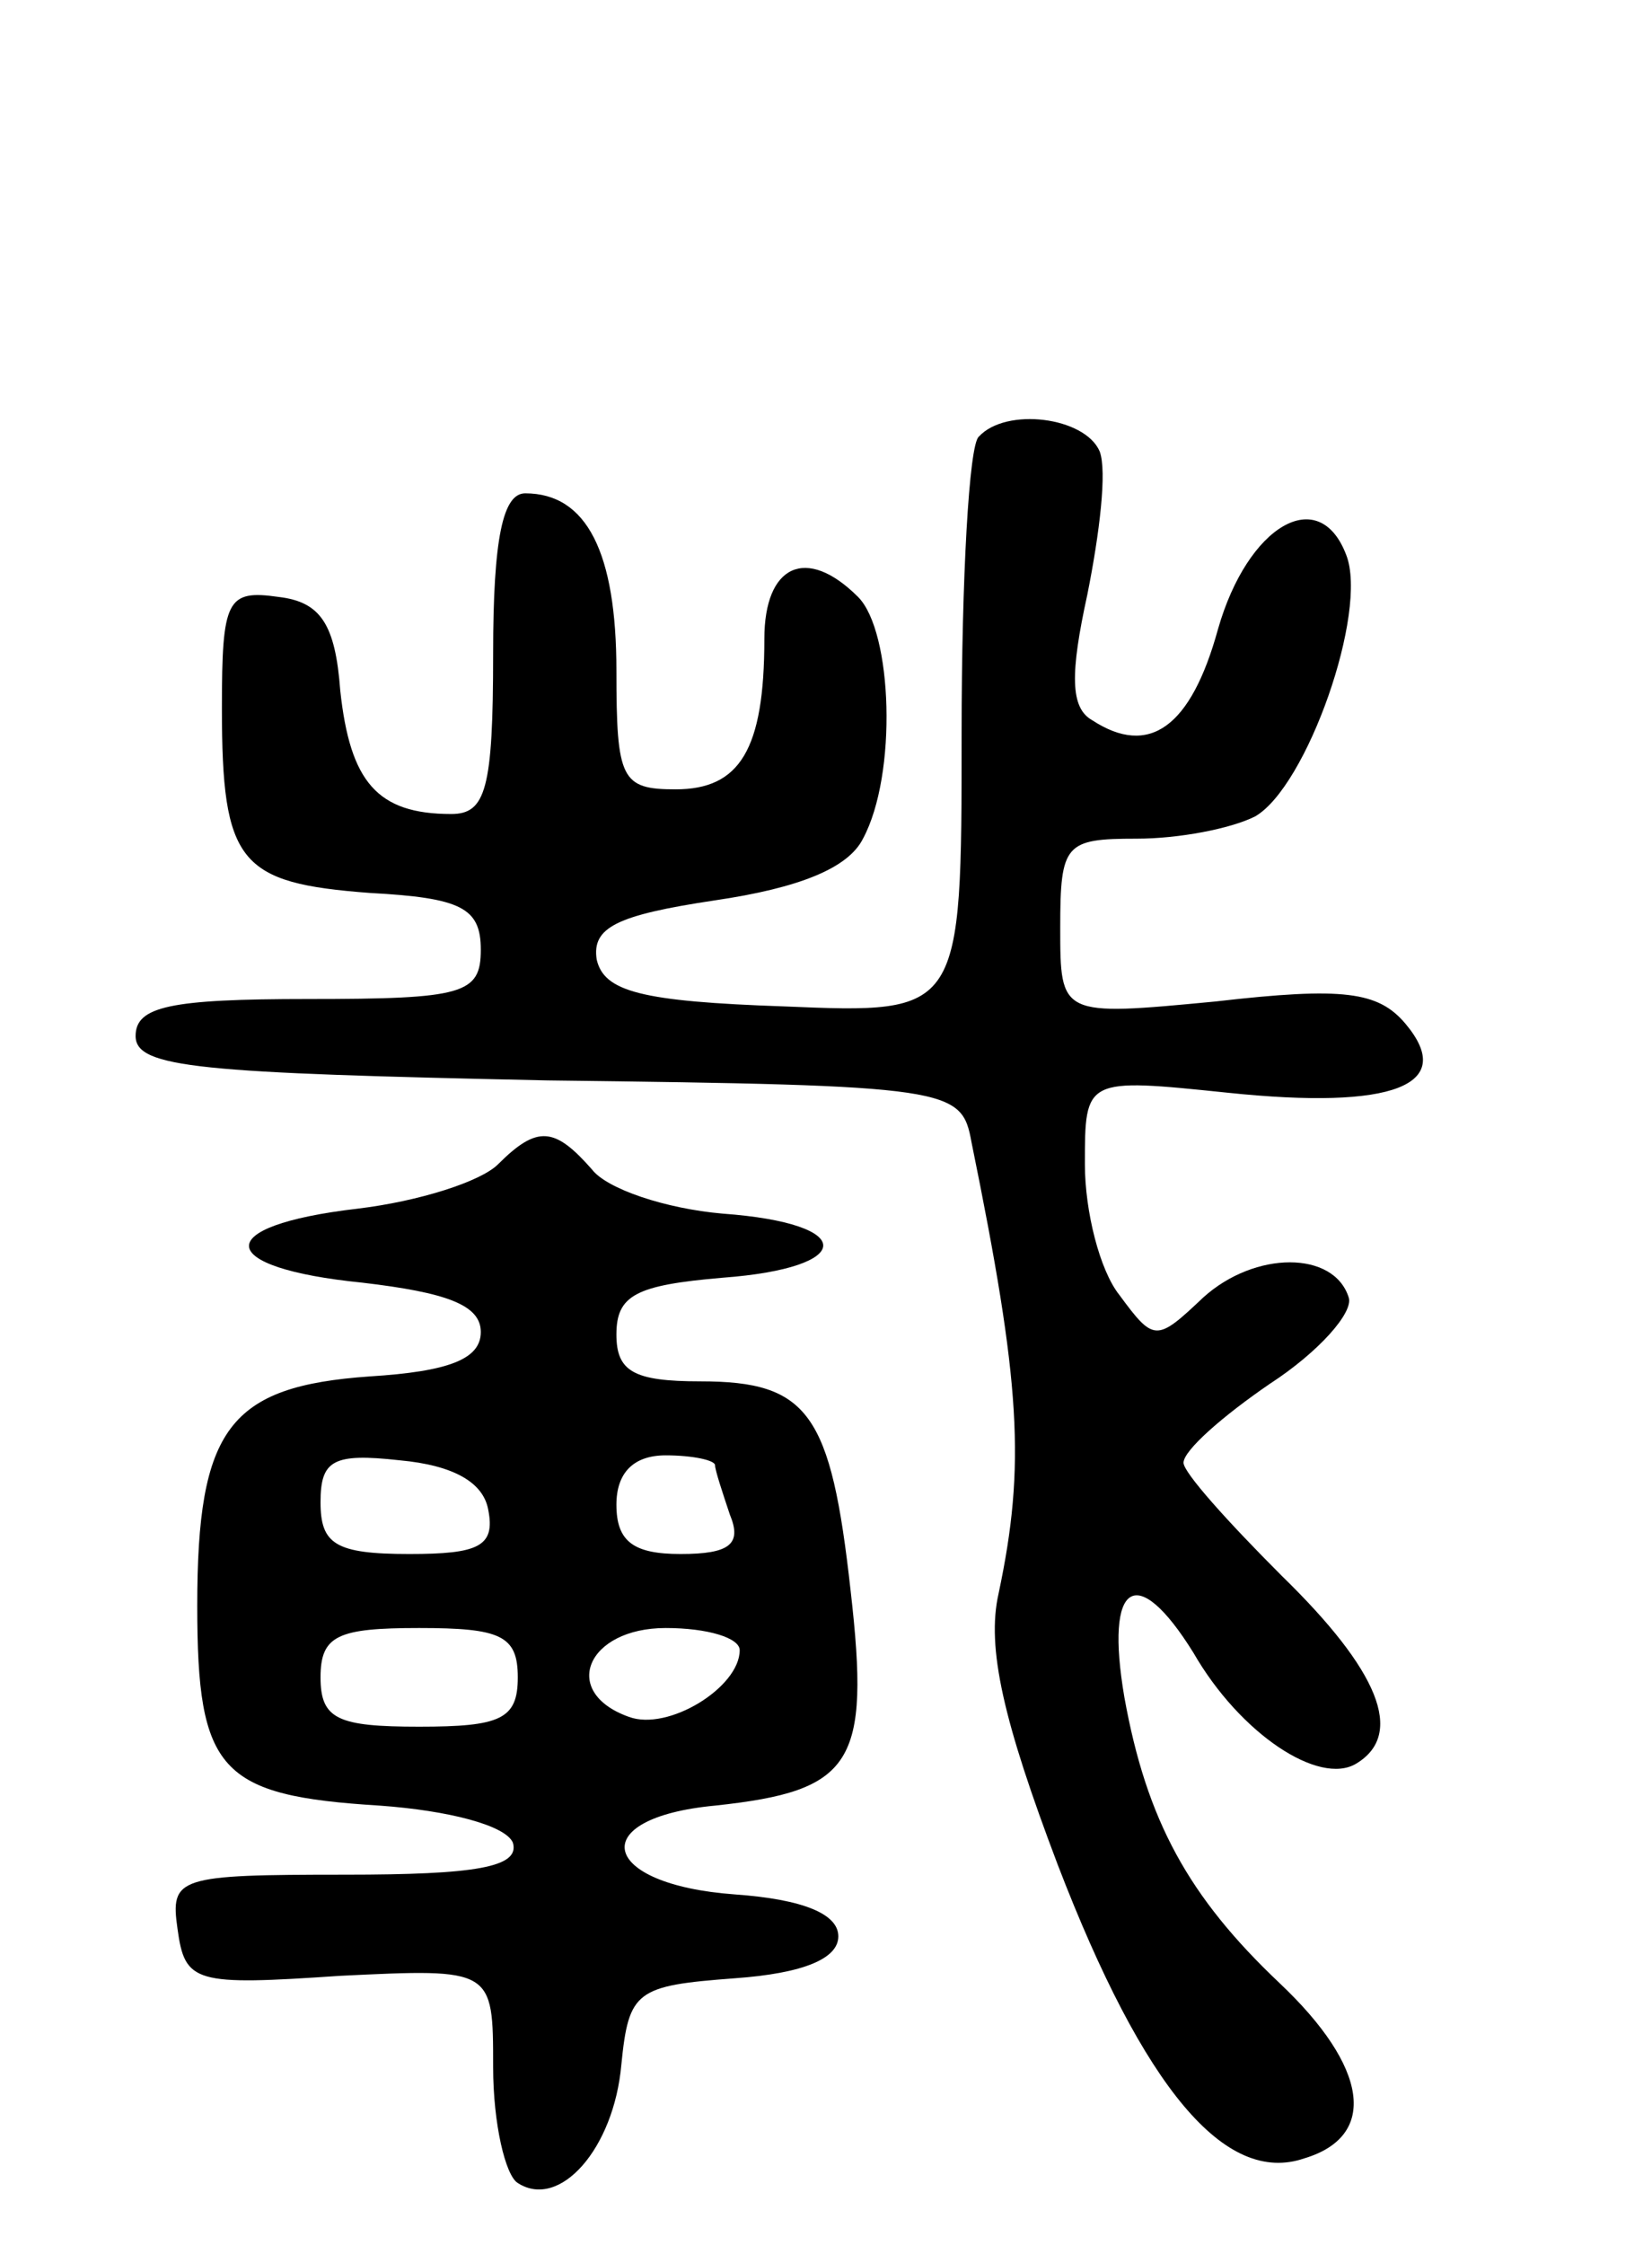 <svg version="1.0" xmlns="http://www.w3.org/2000/svg" width="67" height="91" viewBox="0 0 67 91" ><g transform="translate(0,91) scale(0.1,-0.1)" ><path d="M397 733 c-4 -3 -7 -58 -7 -120 0 -114 0 -114 -72 -111 -58 2 -73 6 -76 19 -2 13 8 18 48 24 34 5 54 13 60 25 14 26 12 84 -2 98 -21 21 -38 13 -38 -17 0 -45 -10 -61 -36 -61 -22 0 -24 4 -24 48 0 48 -12 72 -37 72 -9 0 -13 -18 -13 -65 0 -55 -3 -65 -17 -65 -30 0 -41 13 -45 50 -2 27 -8 36 -25 38 -21 3 -23 -1 -23 -45 0 -63 7 -71 60 -75 37 -2 45 -6 45 -23 0 -18 -7 -20 -70 -20 -56 0 -70 -3 -70 -15 0 -13 26 -15 167 -18 164 -2 168 -3 172 -25 20 -98 22 -131 11 -183 -5 -22 2 -52 24 -110 35 -91 68 -130 100 -119 30 9 26 37 -10 71 -37 35 -54 66 -63 116 -8 47 5 55 28 18 19 -33 51 -54 66 -45 20 12 9 38 -30 76 -22 22 -40 42 -40 46 0 5 16 19 35 32 20 13 34 29 32 35 -6 19 -38 19 -59 0 -19 -18 -20 -18 -34 1 -8 10 -14 34 -14 53 0 35 0 35 58 29 67 -7 93 3 72 28 -11 13 -25 15 -77 9 -63 -6 -63 -6 -63 30 0 34 2 36 31 36 17 0 38 4 48 9 21 12 46 83 37 106 -11 29 -40 12 -52 -30 -11 -40 -28 -52 -51 -37 -9 5 -9 19 -2 51 5 25 8 50 5 58 -6 14 -38 18 -49 6z"/><path d="M202 438 c-7 -7 -32 -15 -57 -18 -60 -7 -58 -24 2 -30 34 -4 48 -9 48 -20 0 -11 -13 -16 -45 -18 -57 -4 -70 -21 -70 -93 0 -67 9 -77 74 -81 28 -2 51 -8 54 -15 3 -10 -15 -13 -68 -13 -68 0 -71 -1 -68 -22 3 -22 7 -23 66 -19 62 3 62 3 62 -37 0 -23 5 -44 10 -47 17 -11 39 14 42 48 3 30 6 32 46 35 28 2 42 8 42 17 0 9 -14 15 -42 17 -55 4 -61 31 -8 36 56 6 63 17 55 87 -8 72 -17 85 -61 85 -27 0 -34 4 -34 19 0 16 8 20 43 23 54 4 55 22 0 26 -23 2 -47 10 -53 18 -15 17 -22 18 -38 2z m-4 -140 c3 -15 -4 -18 -32 -18 -30 0 -36 4 -36 21 0 17 5 20 32 17 22 -2 34 -9 36 -20z m92 18 c0 -2 3 -11 6 -20 5 -12 0 -16 -20 -16 -19 0 -26 5 -26 20 0 13 7 20 20 20 11 0 20 -2 20 -4z m-80 -86 c0 -17 -7 -20 -40 -20 -33 0 -40 3 -40 20 0 17 7 20 40 20 33 0 40 -3 40 -20z m90 11 c0 -15 -29 -33 -45 -27 -28 10 -17 36 15 36 17 0 30 -4 30 -9z"/></g></svg> 
